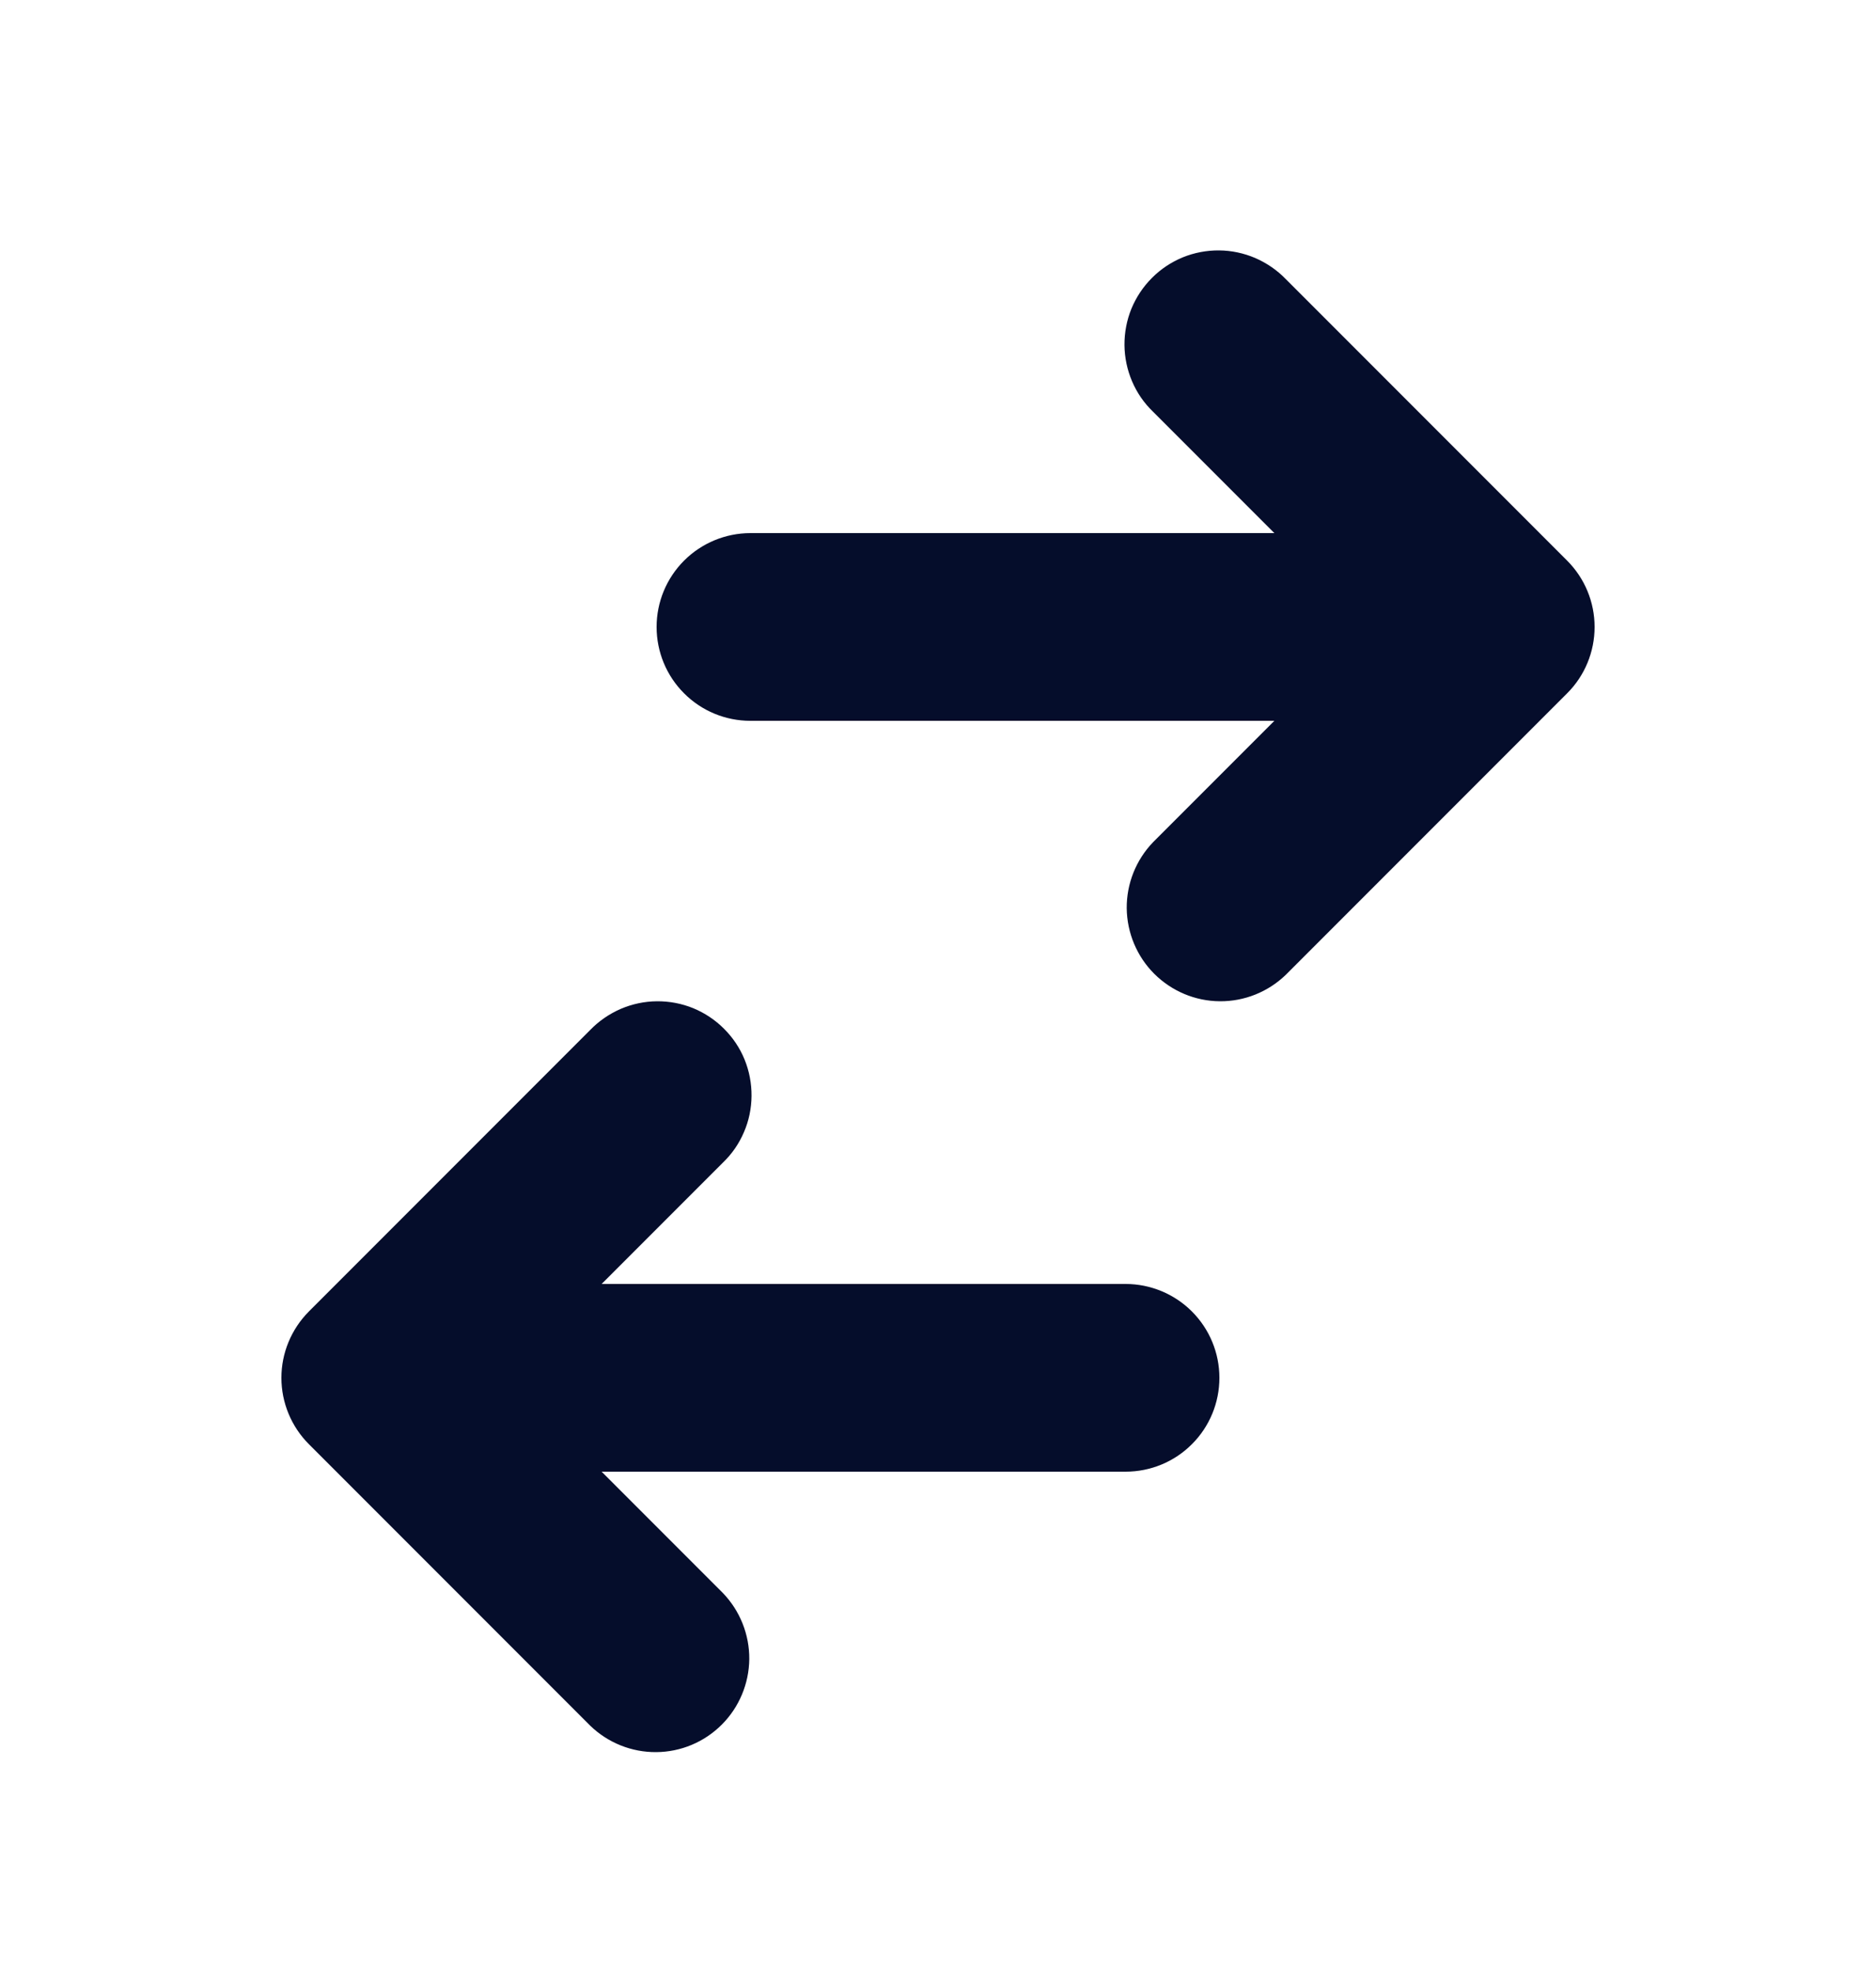 <?xml version="1.0" encoding="UTF-8"?> <svg xmlns="http://www.w3.org/2000/svg" width="20" height="21" viewBox="0 0 20 21" fill="none"> <path d="M8 5.68C7.735 5.68 7.48 5.786 7.293 5.973C7.105 6.161 7 6.415 7 6.68C7 6.945 7.105 7.2 7.293 7.387C7.48 7.575 7.735 7.68 8 7.68H13.586L12.293 8.973C12.111 9.162 12.01 9.414 12.012 9.677C12.015 9.939 12.12 10.19 12.305 10.375C12.491 10.56 12.741 10.666 13.004 10.668C13.266 10.67 13.518 10.569 13.707 10.387L16.707 7.387C16.895 7.2 17 6.945 17 6.68C17 6.415 16.895 6.161 16.707 5.973L13.707 2.973C13.615 2.878 13.504 2.802 13.382 2.749C13.26 2.697 13.129 2.669 12.996 2.668C12.864 2.667 12.732 2.692 12.609 2.742C12.486 2.793 12.374 2.867 12.281 2.961C12.187 3.055 12.113 3.166 12.062 3.289C12.012 3.412 11.987 3.544 11.988 3.677C11.989 3.809 12.017 3.941 12.069 4.063C12.121 4.185 12.197 4.295 12.293 4.387L13.586 5.68H8ZM12 15.68C12.265 15.68 12.52 15.575 12.707 15.387C12.895 15.2 13 14.945 13 14.68C13 14.415 12.895 14.161 12.707 13.973C12.52 13.786 12.265 13.68 12 13.68H6.414L7.707 12.387C7.803 12.295 7.879 12.185 7.931 12.063C7.984 11.941 8.011 11.809 8.012 11.677C8.013 11.544 7.988 11.412 7.938 11.289C7.888 11.166 7.813 11.055 7.719 10.961C7.625 10.867 7.514 10.793 7.391 10.742C7.268 10.692 7.136 10.667 7.004 10.668C6.871 10.669 6.74 10.697 6.618 10.749C6.496 10.802 6.385 10.878 6.293 10.973L3.293 13.973C3.106 14.161 3 14.415 3 14.68C3 14.945 3.106 15.2 3.293 15.387L6.293 18.387C6.482 18.569 6.734 18.67 6.996 18.668C7.259 18.666 7.509 18.561 7.695 18.375C7.88 18.19 7.985 17.939 7.988 17.677C7.99 17.415 7.889 17.162 7.707 16.973L6.414 15.68H12Z" fill="#050D2B"></path> </svg> 